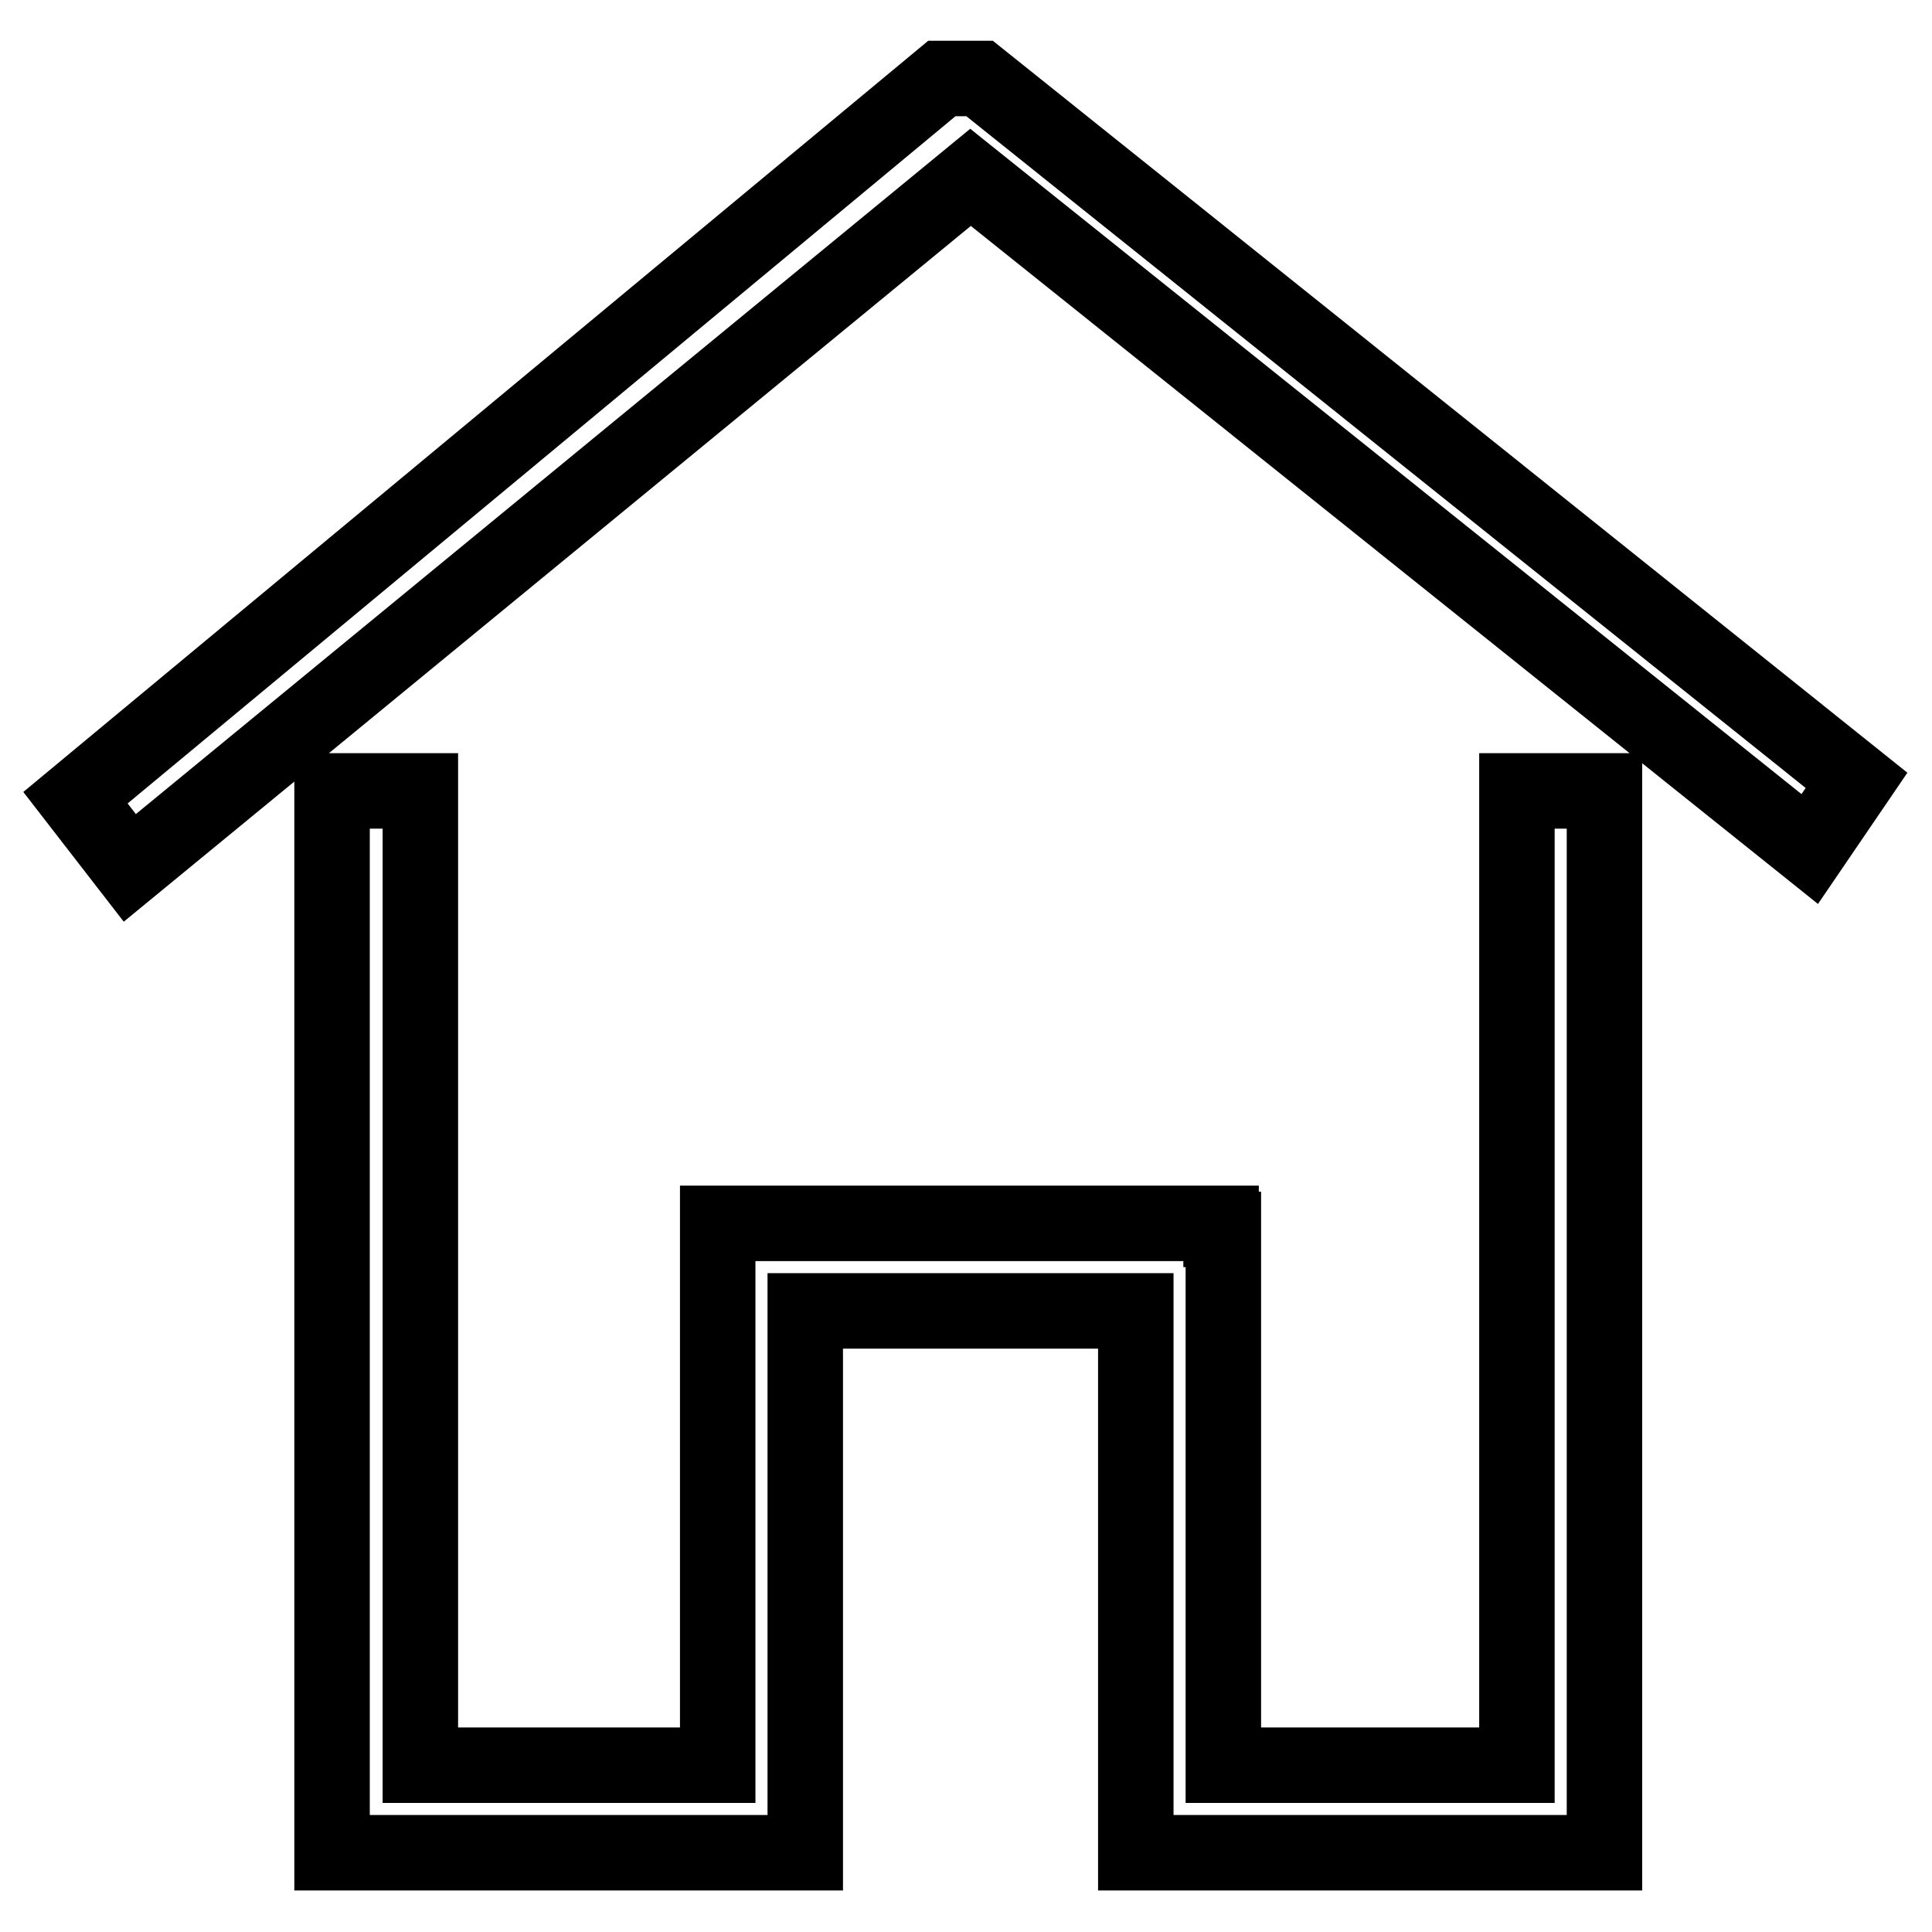 <?xml version="1.0" encoding="utf-8"?>
<!-- Svg Vector Icons : http://www.onlinewebfonts.com/icon -->
<!DOCTYPE svg PUBLIC "-//W3C//DTD SVG 1.1//EN" "http://www.w3.org/Graphics/SVG/1.1/DTD/svg11.dtd">
<svg version="1.1" xmlns="http://www.w3.org/2000/svg" xmlns:xlink="http://www.w3.org/1999/xlink" x="0px" y="0px" viewBox="0 0 256 256" enable-background="new 0 0 256 256" xml:space="preserve">
<g> <path stroke-width="10" fill-opacity="0" stroke="#000000"  d="M201,233.9h-38.9v-71h-0.3v-0.8H95.1v71.8H55.7V104.8H44v140.7h62.7v-71.8h43.8v71.8h62.1V104.8H201V233.9 L201,233.9z M129.8,10.4h-5L10,105.7l7.2,9.3l111.4-91.5l111.2,89l6.2-9.1L129.8,10.4z"/></g>
</svg>